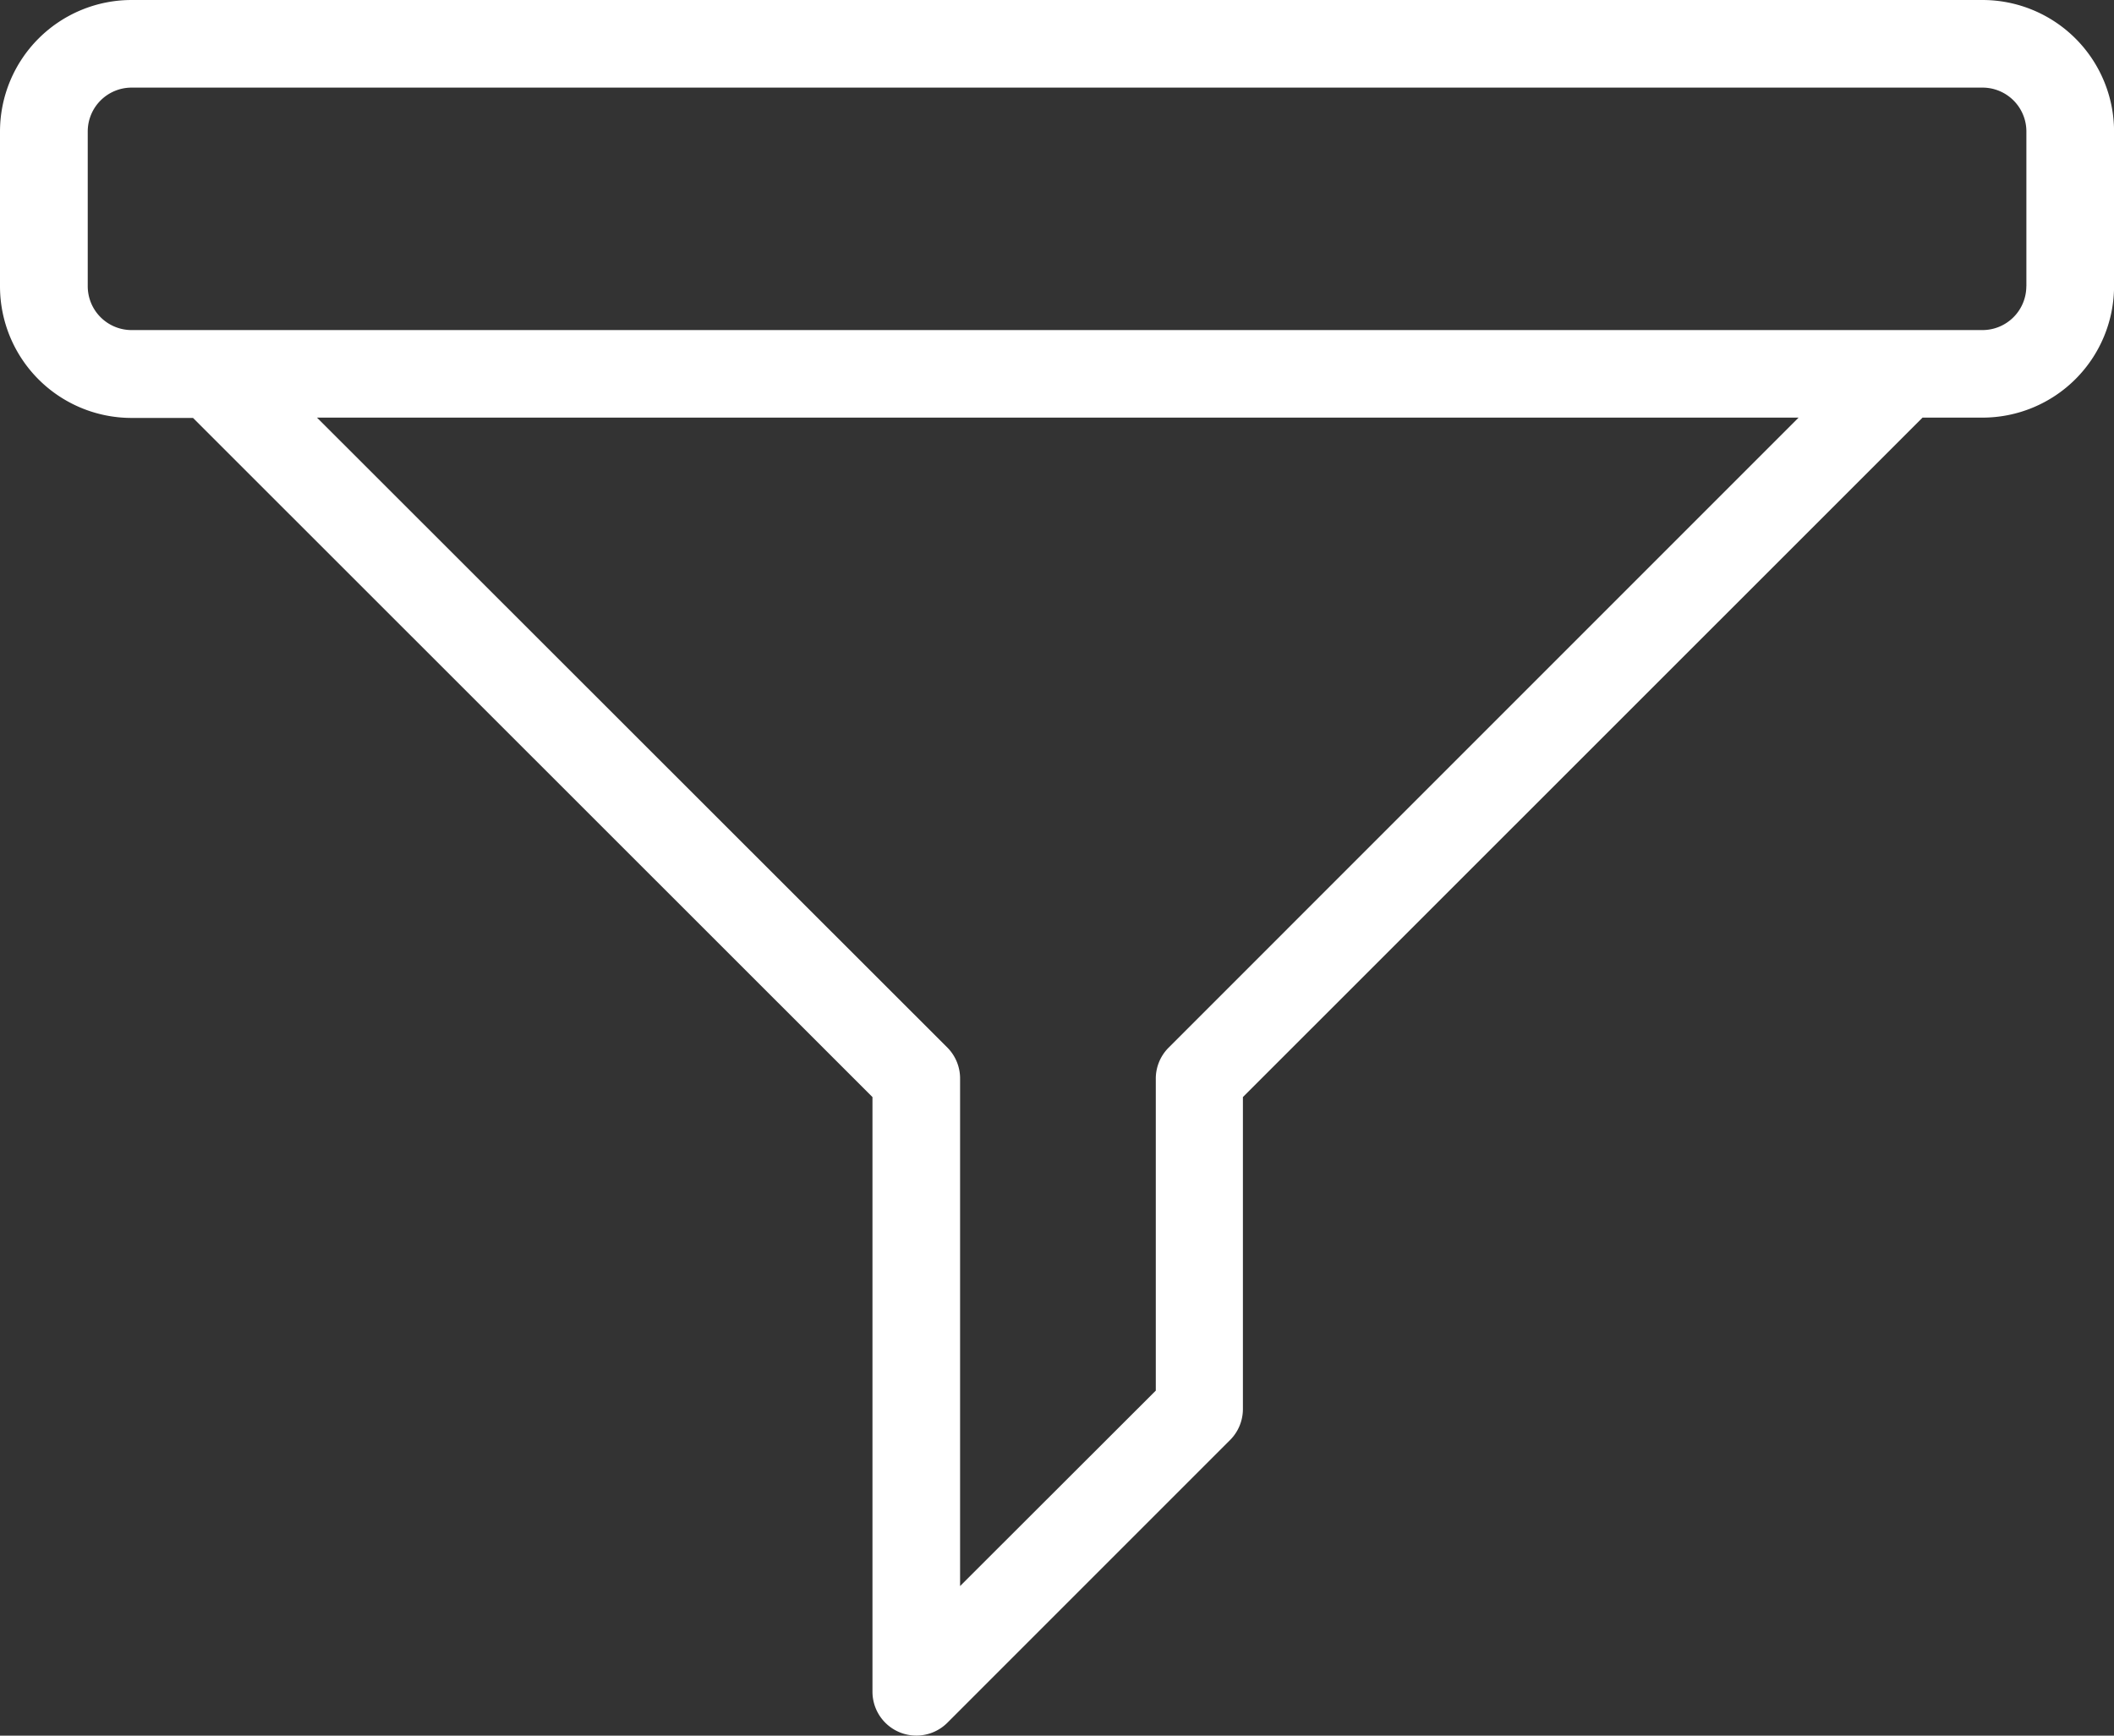 <svg xmlns="http://www.w3.org/2000/svg" width="33.733" height="27.696" viewBox="0 0 33.733 27.696"><rect x="0" y="0" width="33.733" height="27.696" fill="#333333" stroke="none"/><defs><style>.a{fill:#fff;}</style></defs><g transform="translate(0 -45.81)"><g transform="translate(0 45.81)"><path class="a" d="M31.635,45.81H2.1a2.1,2.1,0,0,0-2.1,2.1v2.469a2.1,2.1,0,0,0,2.1,2.1H3.08L13.922,63.316v9.491a.7.7,0,0,0,1.194.494l4.517-4.517a.7.7,0,0,0,.2-.494V63.316L30.678,52.474h.956a2.1,2.1,0,0,0,2.1-2.1V47.908A2.1,2.1,0,0,0,31.635,45.81ZM18.643,62.532a.7.7,0,0,0-.2.5V68L15.32,71.119v-8.09a.7.7,0,0,0-.2-.5L5.058,52.474H28.7ZM32.334,50.377a.7.7,0,0,1-.7.7H2.1a.7.7,0,0,1-.7-.7V47.908a.7.7,0,0,1,.7-.7H31.635a.7.7,0,0,1,.7.7v2.469Z" transform="translate(0 -45.81)"/></g></g></svg>